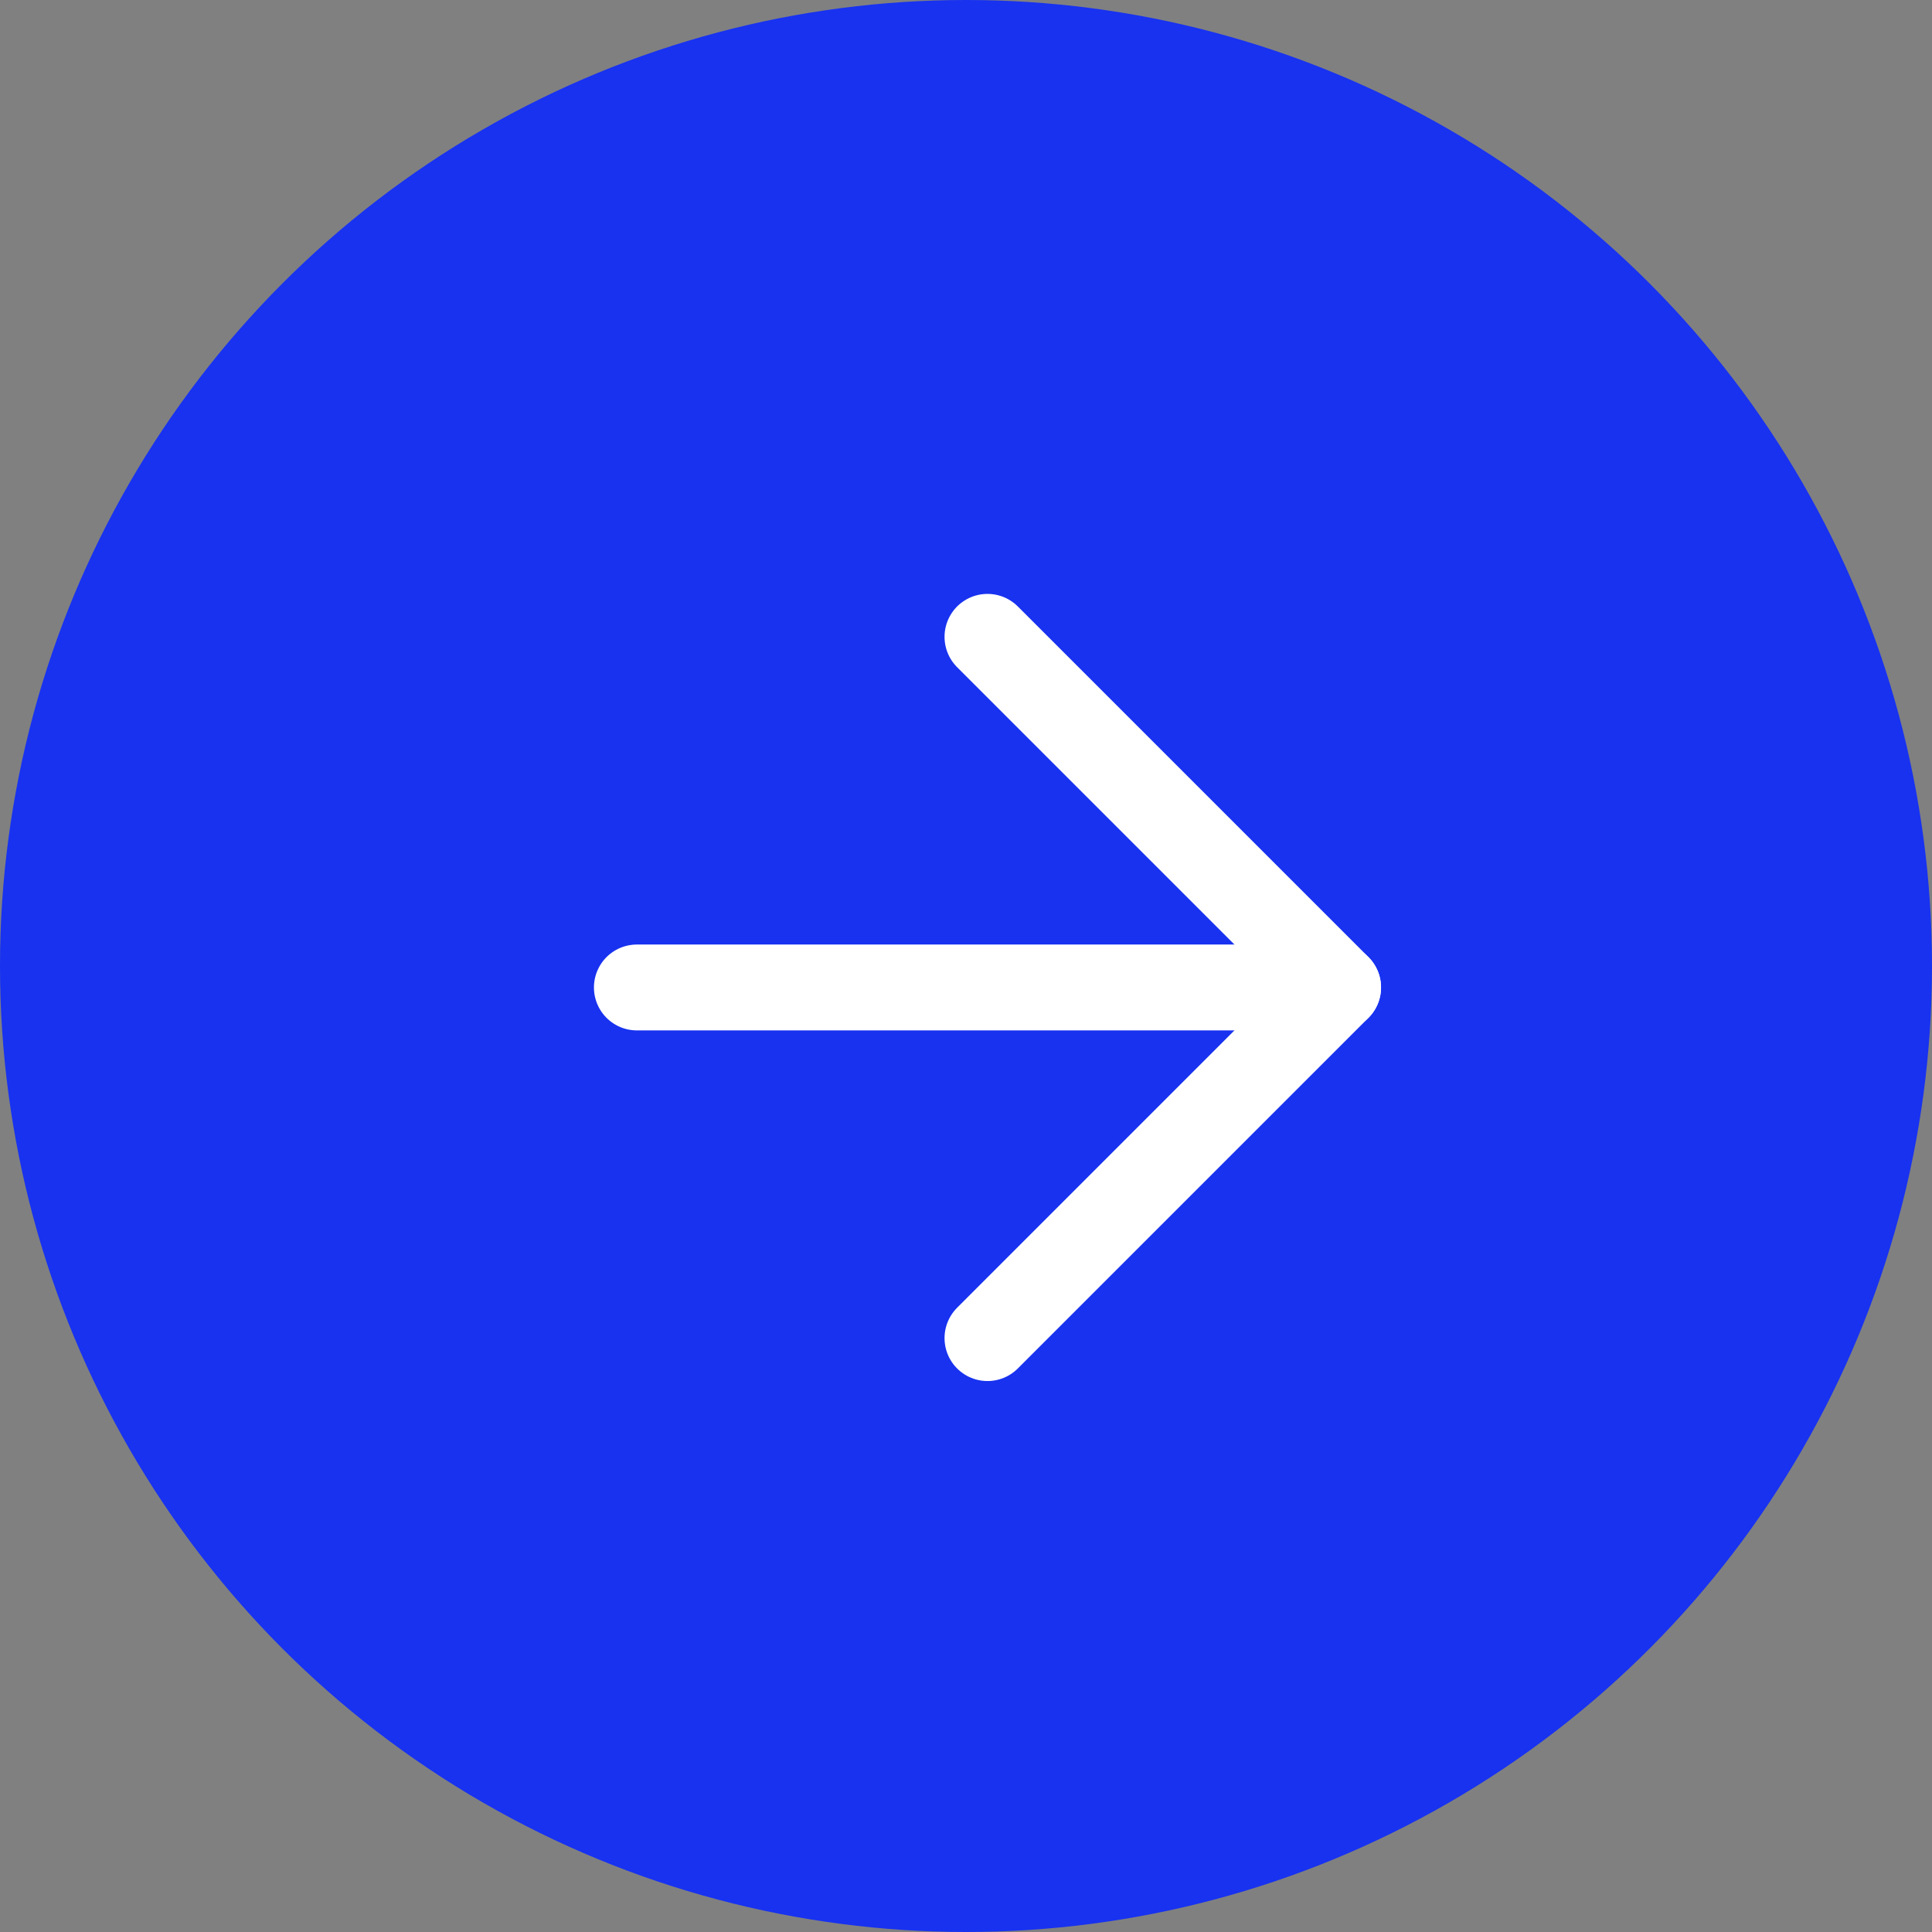 <?xml version="1.0" encoding="UTF-8"?> <svg xmlns="http://www.w3.org/2000/svg" width="45" height="45" viewBox="0 0 45 45" fill="none"><rect x="0" y="0" width="45" height="45" fill="#808080" stroke="none"/> <circle cx="22.5" cy="22.5" r="22.5" fill="#1832F0"></circle> <path d="M14.834 23H31.167" stroke="white" stroke-width="2" stroke-linecap="round" stroke-linejoin="round"></path> <path d="M23 14.833L31.167 23L23 31.167" stroke="white" stroke-width="2" stroke-linecap="round" stroke-linejoin="round"></path> </svg> 